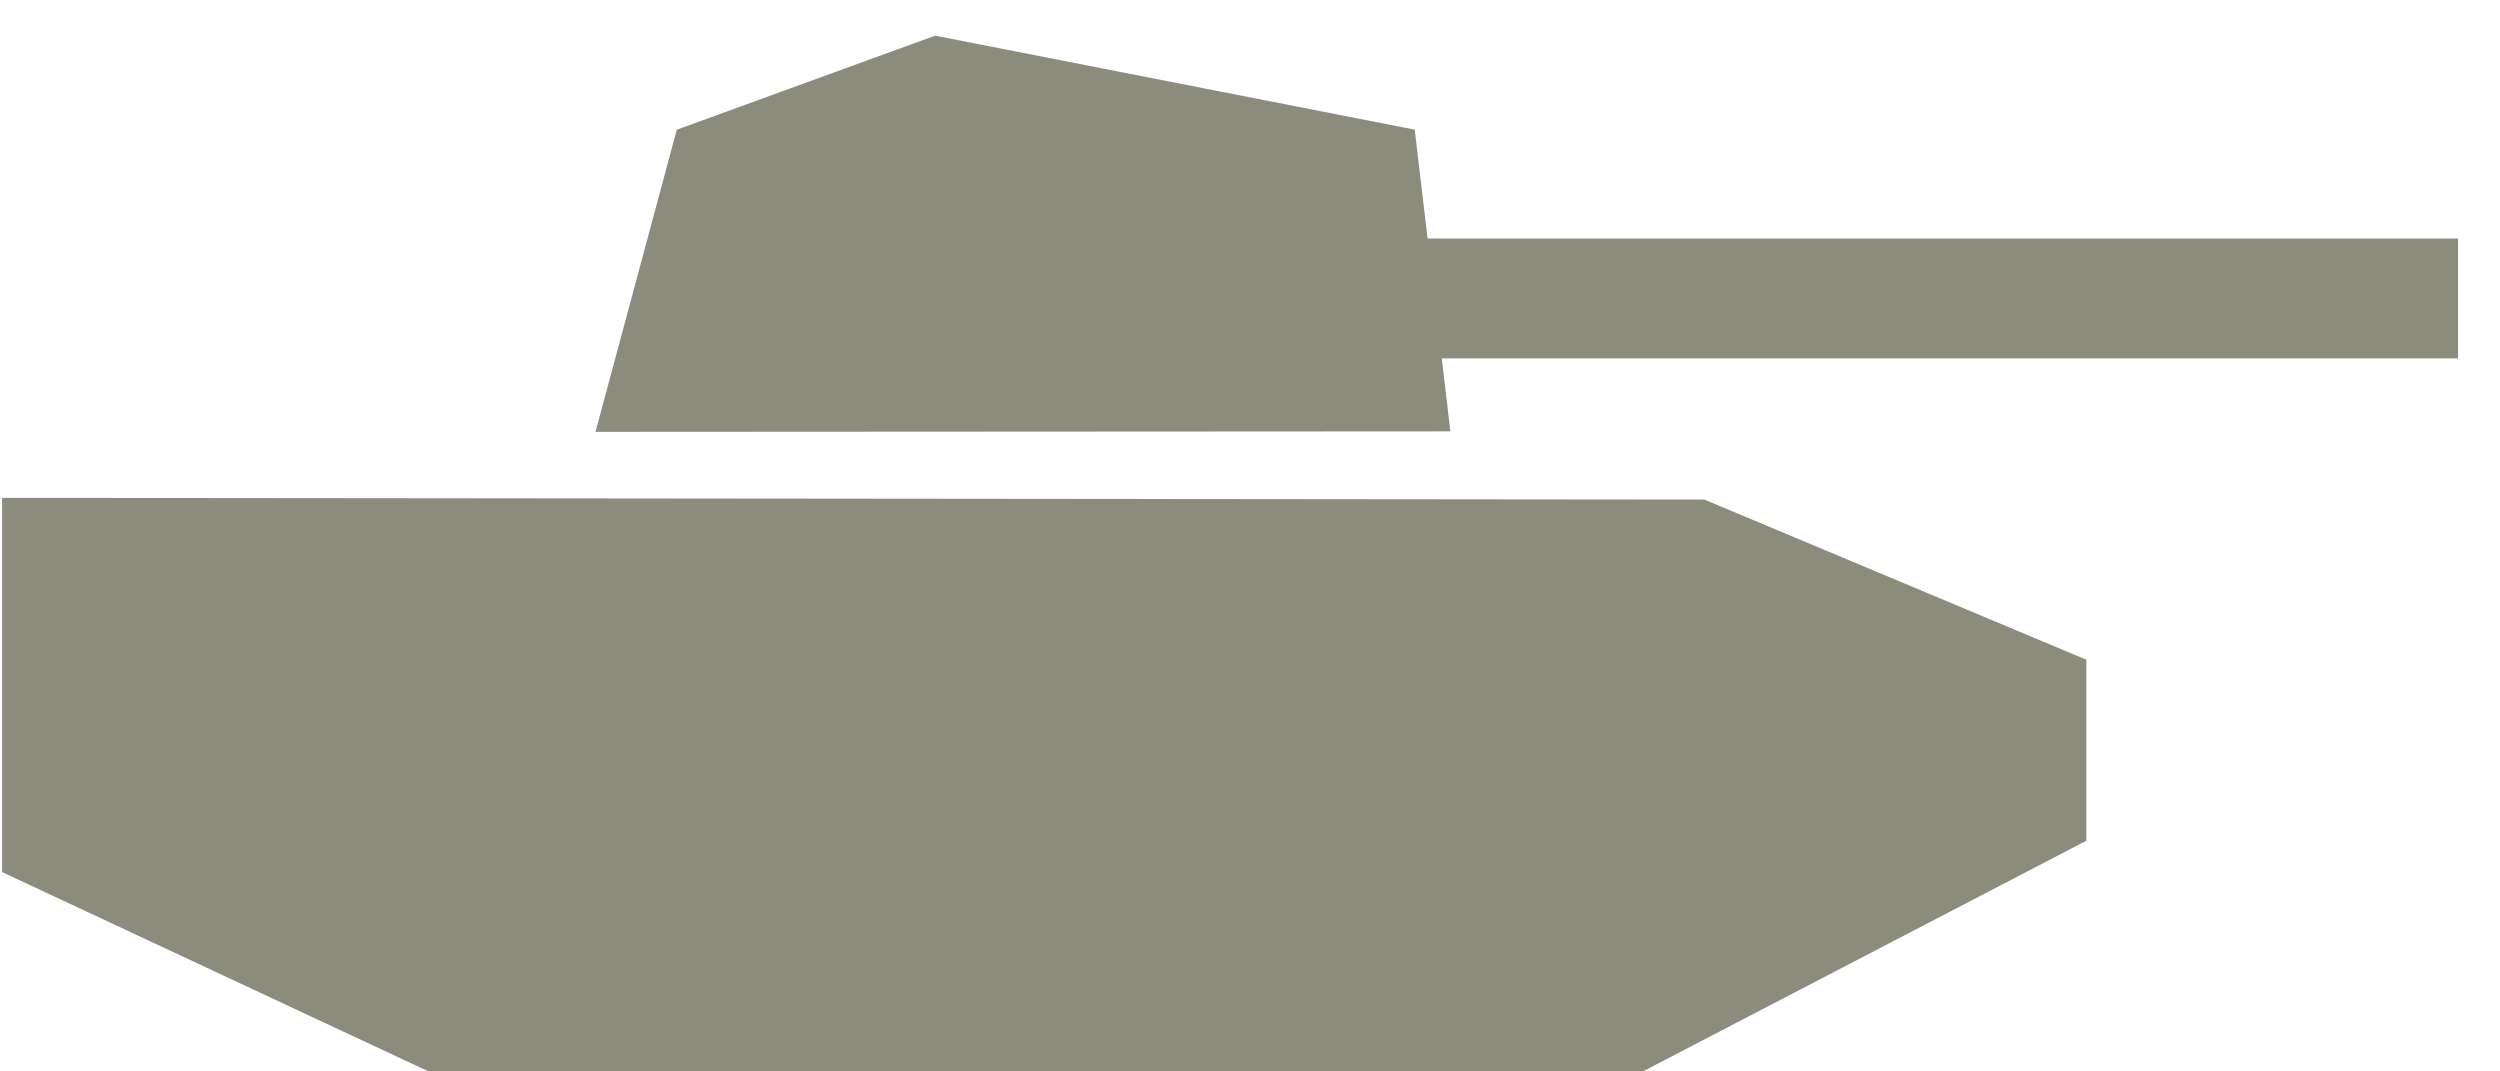 <svg xmlns="http://www.w3.org/2000/svg" preserveAspectRatio="xMidYMid" width="35" height="15" viewBox="0 0 35 15"><path d="M34.413 5.018H20.185l.12 1.021-11.968.007 1.138-4.23L13.091.499l6.715 1.316.18 1.524h14.427v1.679zm-5.204 4.218v2.534L23 15H6L.029 12.209V6.97l23.832.024 5.348 2.242z" fill="#8c8c7c"/></svg>
